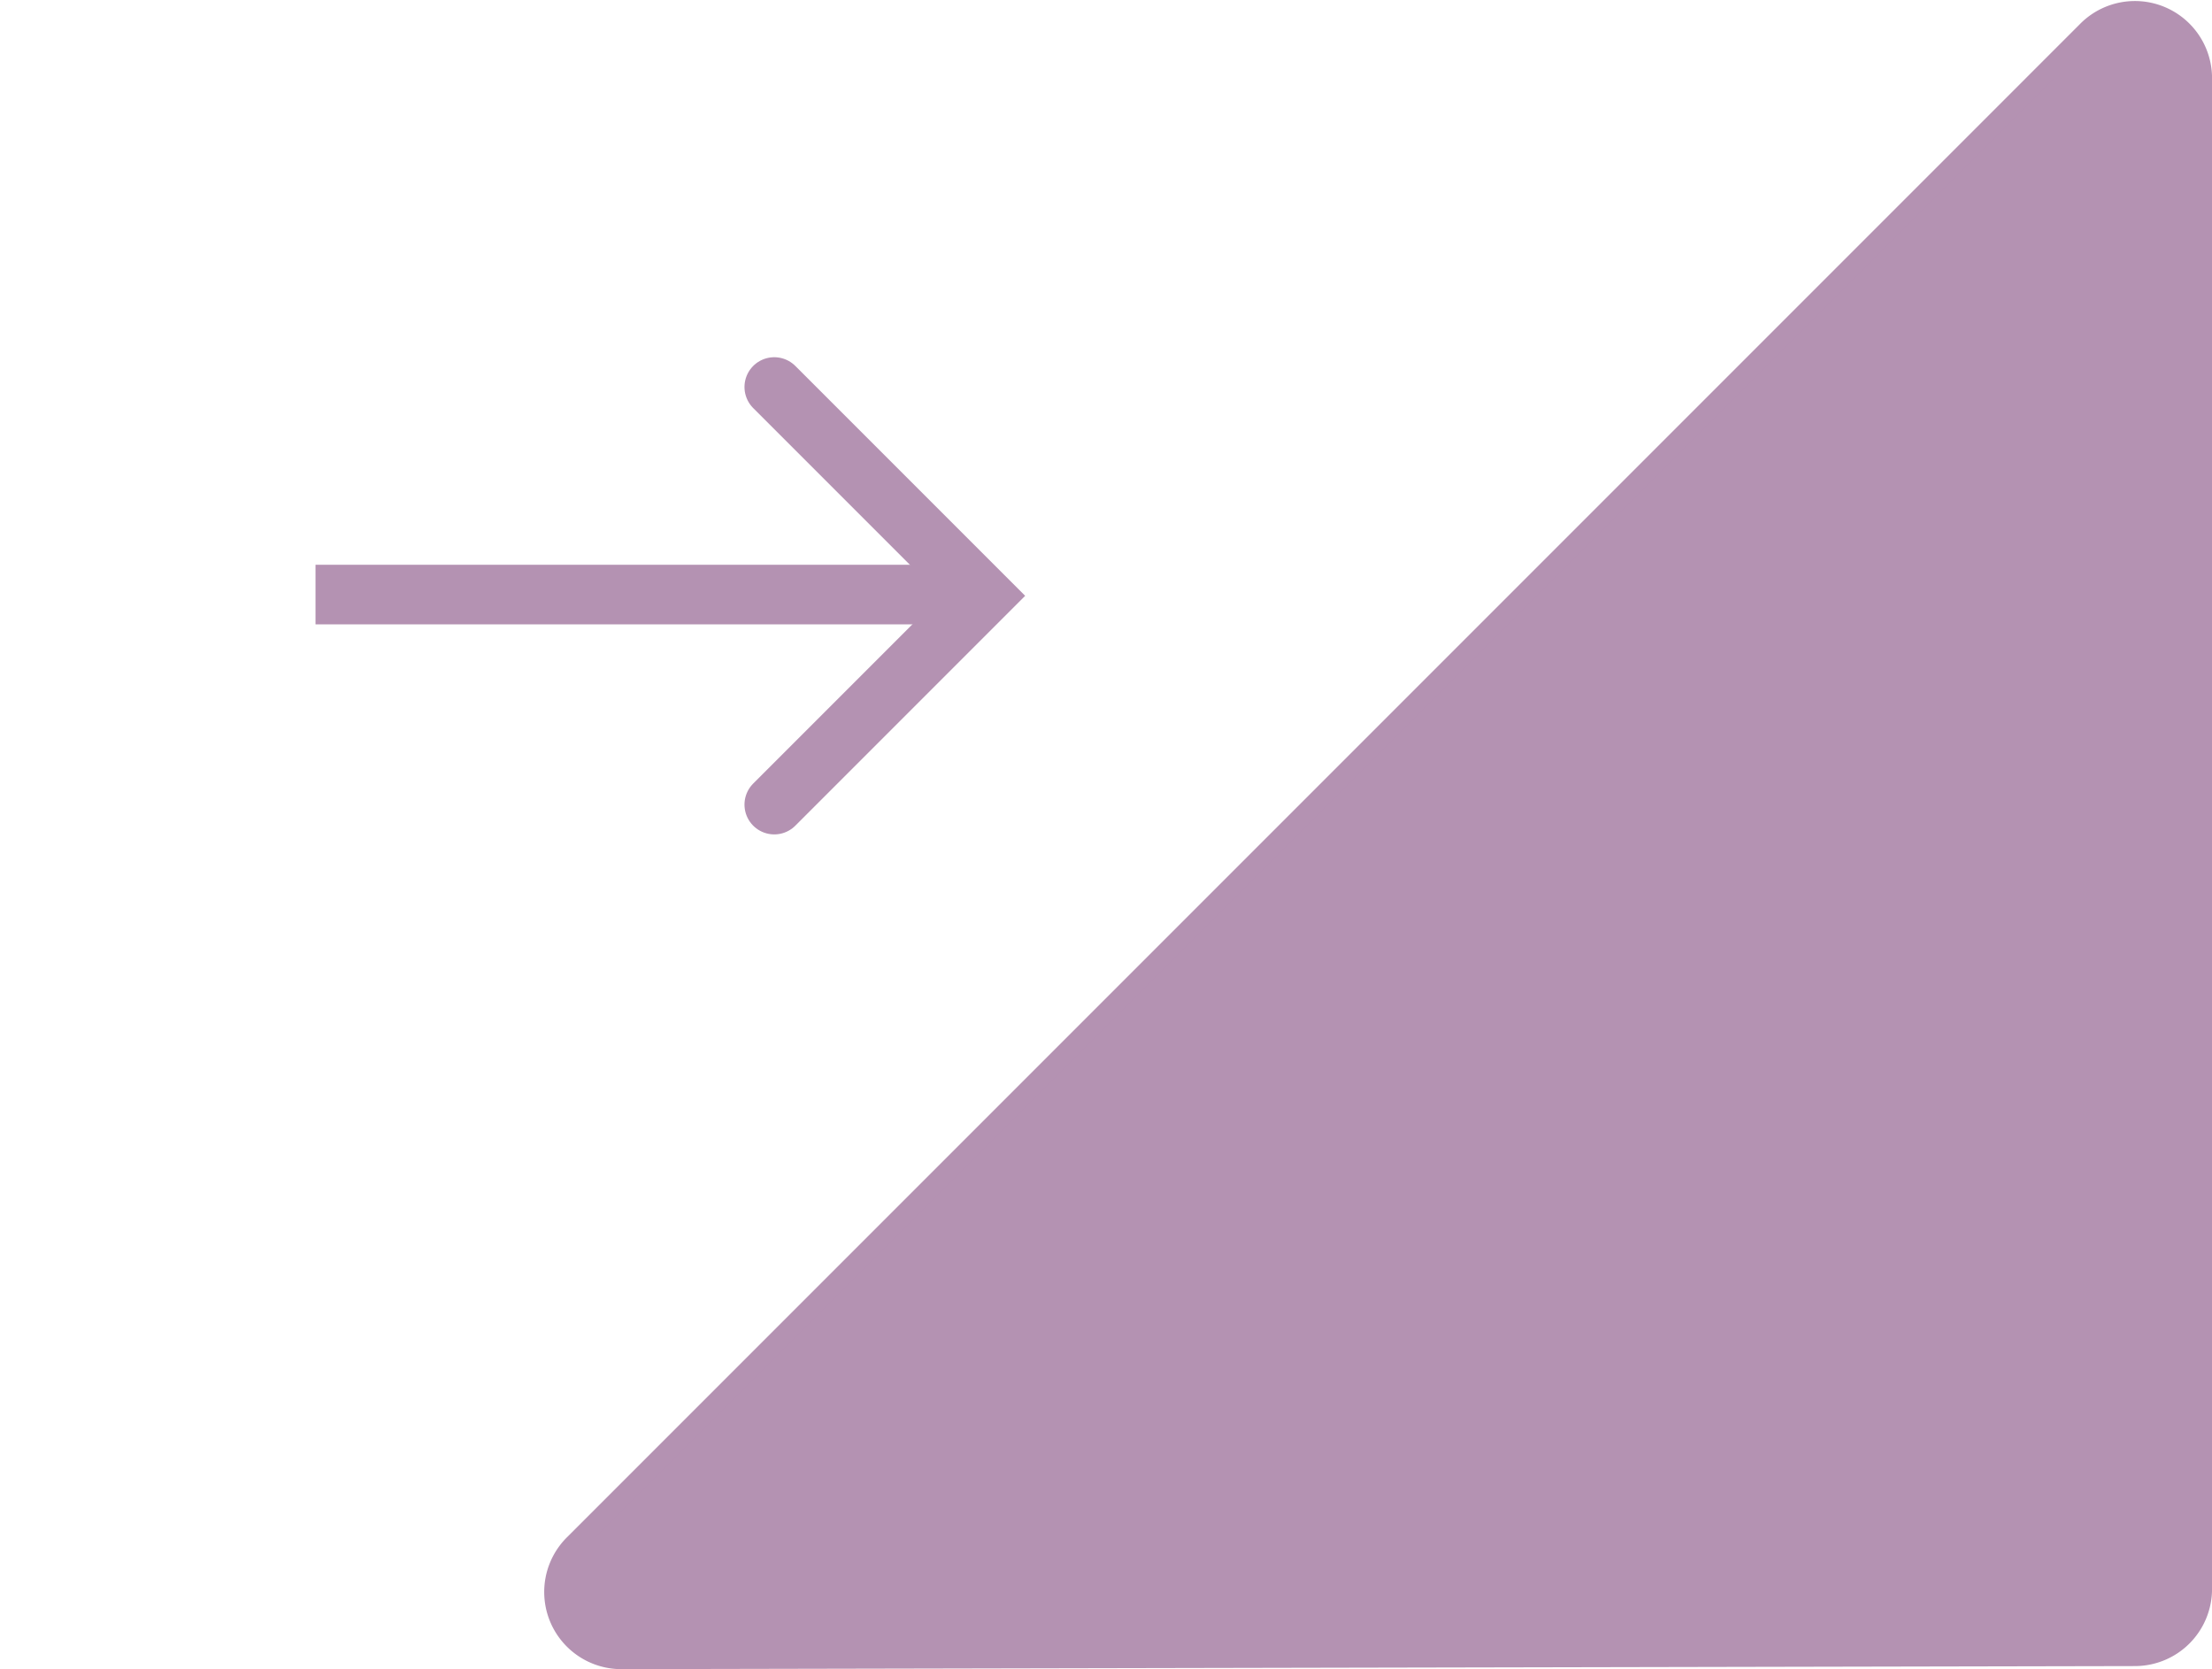 <svg xmlns="http://www.w3.org/2000/svg" width="111.399" height="84.046" viewBox="0 0 111.399 84.046">
  <g id="Suppressing_film" data-name="Suppressing film" transform="translate(0 0.546)">
    <g id="Group_1940" data-name="Group 1940" transform="translate(-375.111 -2490.333)">
      <path id="Path_3998" data-name="Path 3998" d="M375.111,2531.341" transform="translate(0 28.436)" fill="#b492b2" stroke="#b492b2" stroke-linecap="round" stroke-miterlimit="10" stroke-width="3"/>
      <path id="Path_3999" data-name="Path 3999" d="M392.585,2567.555l76.224-76.224a3.384,3.384,0,0,1,5.778,2.393v76.07a3.383,3.383,0,0,1-3.377,3.385l-76.224.155A3.385,3.385,0,0,1,392.585,2567.555Z" transform="translate(11.425 0)" fill="#b492b2" stroke="#b492b2" stroke-width="1"/>
      <line id="Line_144" data-name="Line 144" x2="33.671" transform="translate(391 2519.725)" fill="none" stroke="#b492b2" stroke-miterlimit="10" stroke-width="3"/>
      <path id="Path_4000" data-name="Path 4000" d="M396.366,2501.518l10.514,10.514-10.514,10.514" transform="translate(17.738 7.756)" fill="none" stroke="#b492b2" stroke-linecap="round" stroke-miterlimit="10" stroke-width="3"/>
    </g>
  </g>
</svg>
